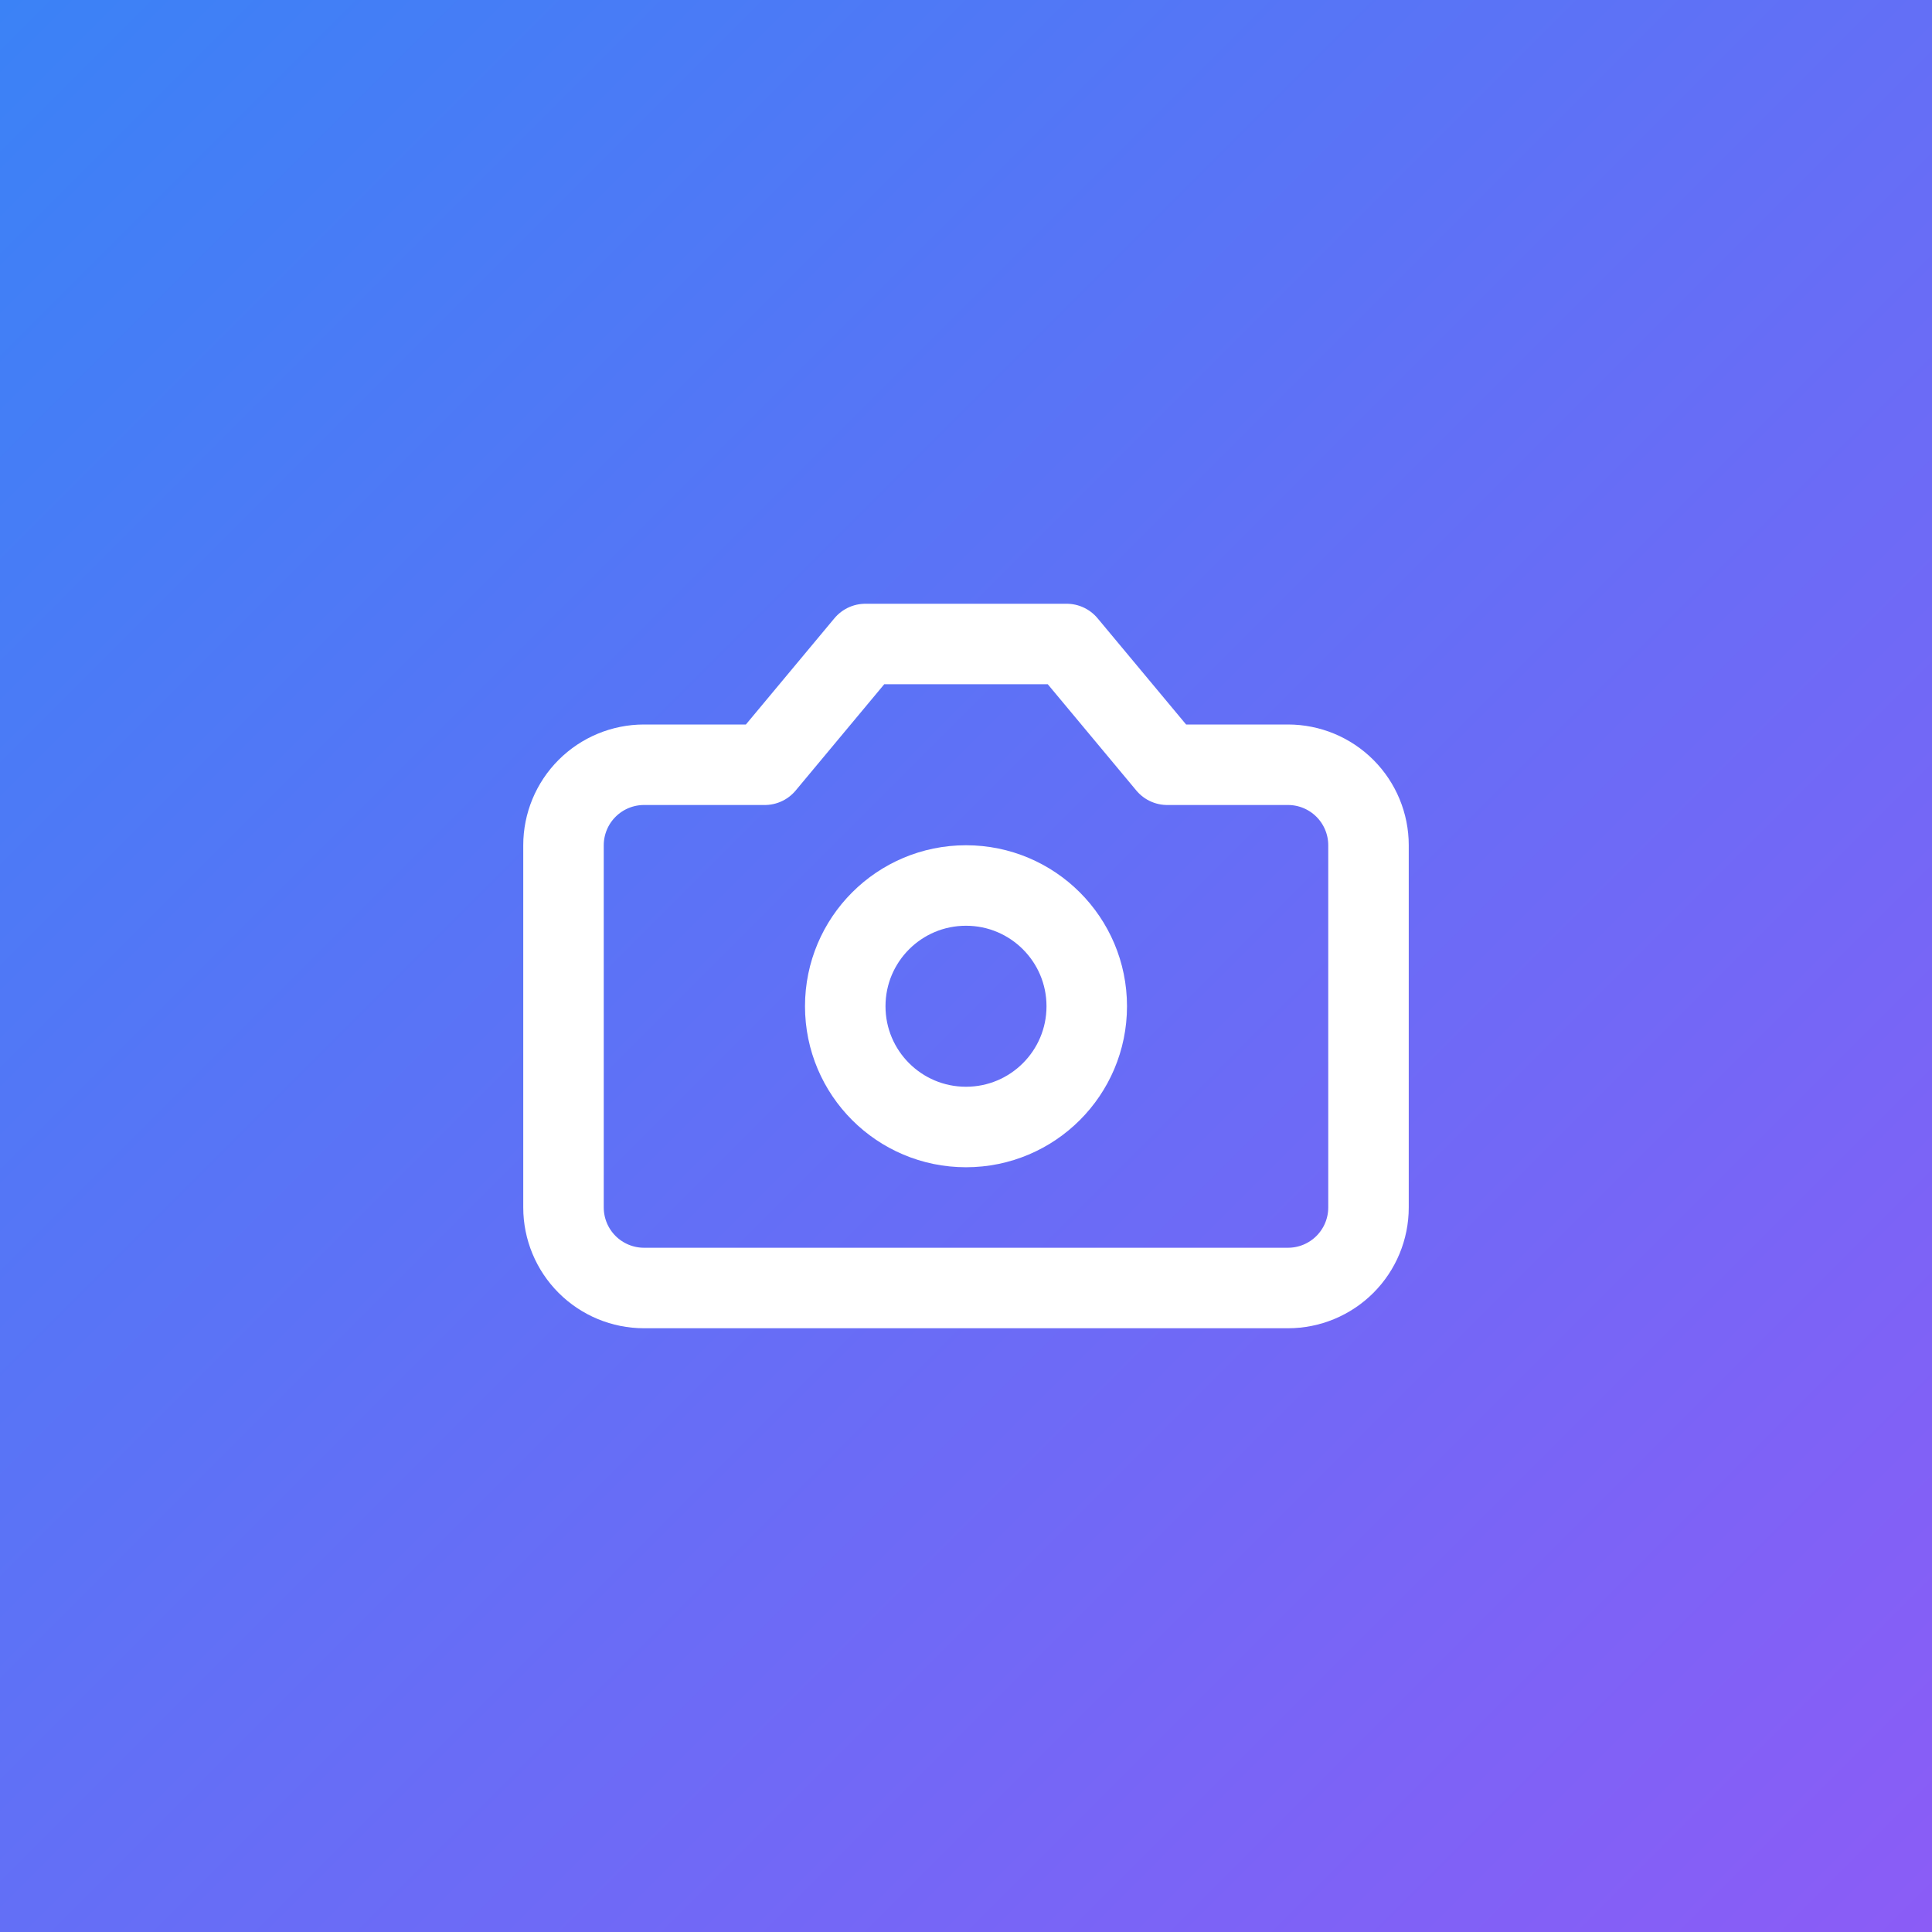 <svg width="48" height="48" viewBox="0 0 48 48" fill="none" xmlns="http://www.w3.org/2000/svg">
<rect x="0" y="0" width="48" height="48" fill="#333333" stroke="none"/>
<rect width="48" height="48" fill="url(#paint0_linear_65_12)"/>
<path d="M26.5 16H21.5L19 19H16C15.47 19 14.961 19.211 14.586 19.586C14.211 19.961 14 20.47 14 21V30C14 30.53 14.211 31.039 14.586 31.414C14.961 31.789 15.47 32 16 32H32C32.53 32 33.039 31.789 33.414 31.414C33.789 31.039 34 30.53 34 30V21C34 20.47 33.789 19.961 33.414 19.586C33.039 19.211 32.53 19 32 19H29L26.5 16Z" stroke="white" stroke-width="2" stroke-linecap="round" stroke-linejoin="round"/>
<path d="M24 28C25.657 28 27 26.657 27 25C27 23.343 25.657 22 24 22C22.343 22 21 23.343 21 25C21 26.657 22.343 28 24 28Z" stroke="white" stroke-width="2" stroke-linecap="round" stroke-linejoin="round"/>
<defs>
<linearGradient id="paint0_linear_65_12" x1="0" y1="0" x2="48" y2="48" gradientUnits="userSpaceOnUse">
<stop stop-color="#3B82F6"/>
<stop offset="1" stop-color="#8B5CF6"/>
</linearGradient>
</defs>
</svg>
